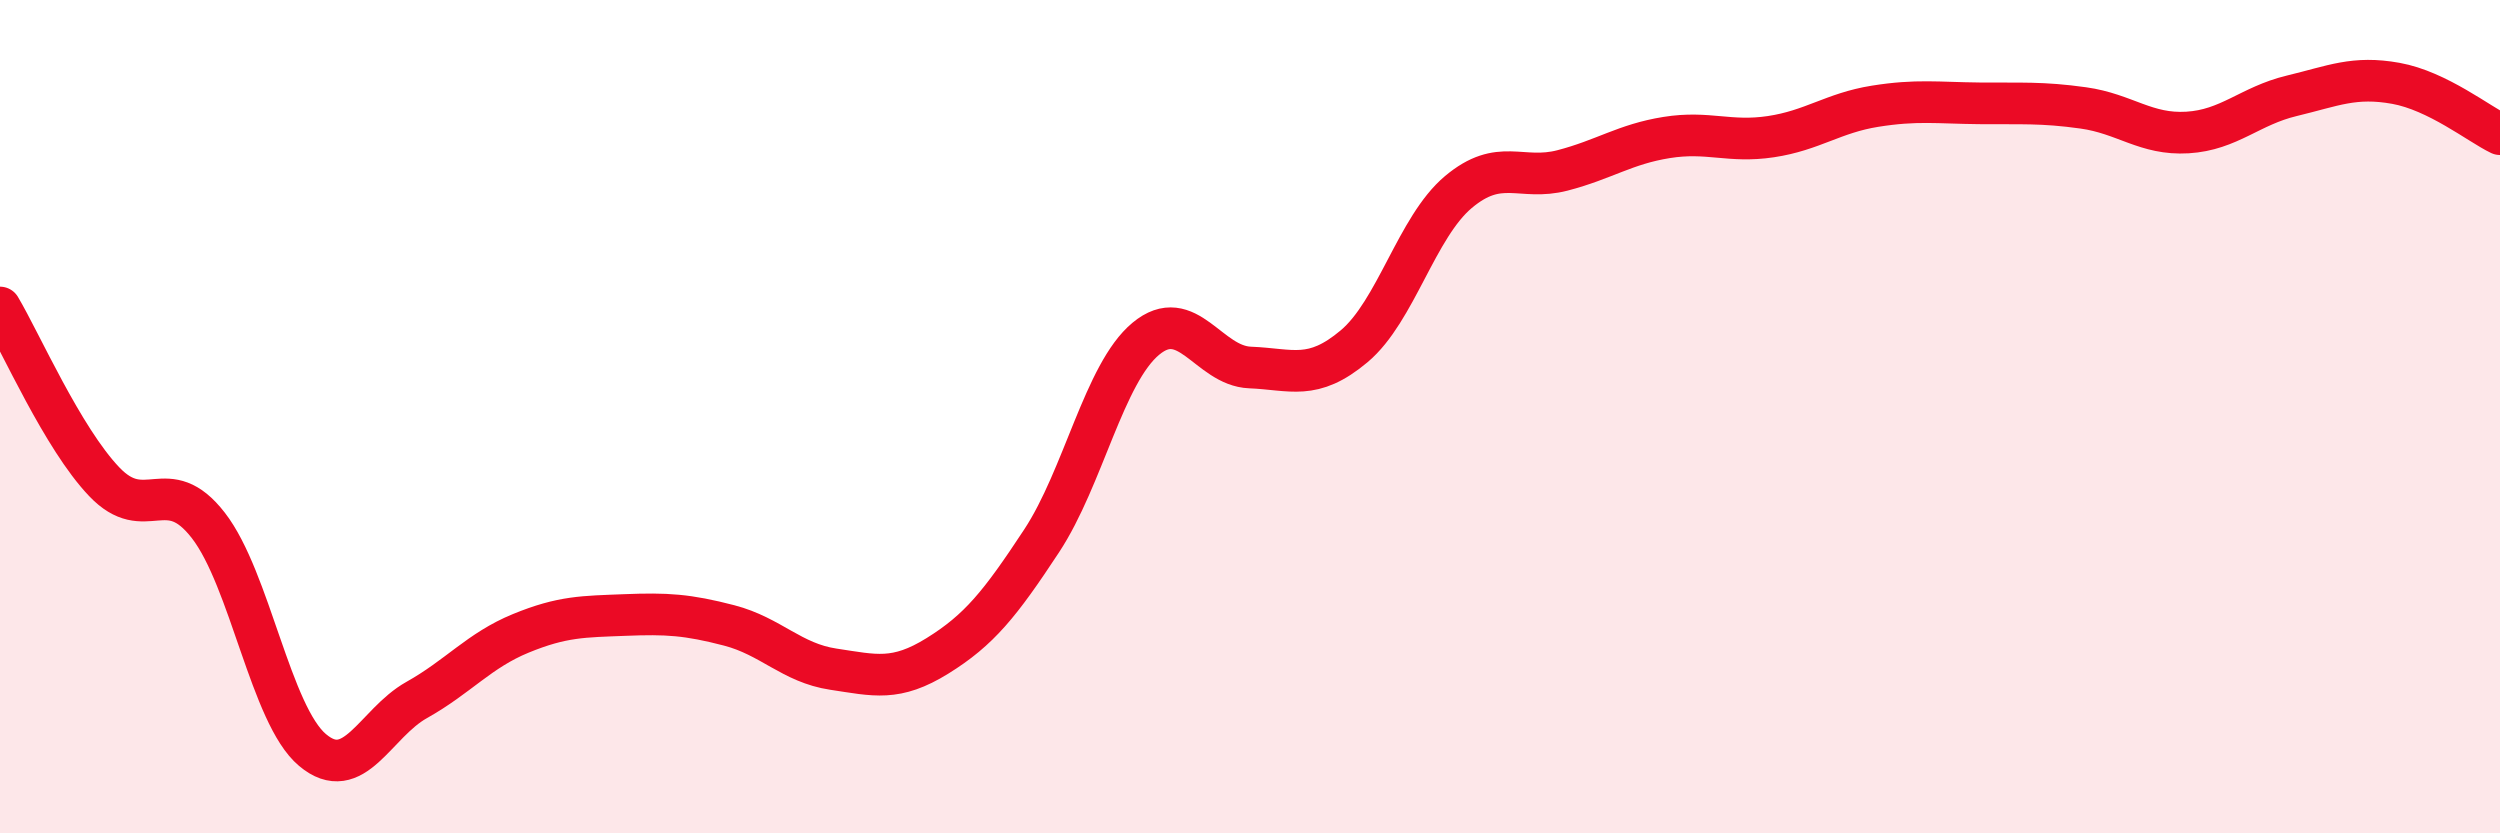 
    <svg width="60" height="20" viewBox="0 0 60 20" xmlns="http://www.w3.org/2000/svg">
      <path
        d="M 0,7.38 C 0.5,8.22 1.5,10.51 2.5,11.56 C 3.5,12.61 4,11.32 5,12.61 C 6,13.9 6.5,17.16 7.5,18 C 8.5,18.84 9,17.36 10,16.8 C 11,16.24 11.5,15.61 12.5,15.2 C 13.5,14.79 14,14.8 15,14.76 C 16,14.72 16.5,14.75 17.5,15.01 C 18.5,15.27 19,15.91 20,16.06 C 21,16.21 21.5,16.36 22.5,15.74 C 23.5,15.12 24,14.5 25,12.98 C 26,11.46 26.5,8.96 27.5,8.13 C 28.5,7.3 29,8.78 30,8.82 C 31,8.86 31.5,9.15 32.5,8.31 C 33.5,7.47 34,5.45 35,4.61 C 36,3.77 36.5,4.35 37.5,4.09 C 38.5,3.83 39,3.46 40,3.3 C 41,3.14 41.5,3.43 42.5,3.28 C 43.5,3.13 44,2.71 45,2.55 C 46,2.39 46.5,2.47 47.5,2.48 C 48.5,2.49 49,2.45 50,2.59 C 51,2.73 51.5,3.24 52.5,3.18 C 53.5,3.12 54,2.54 55,2.3 C 56,2.06 56.5,1.82 57.5,2 C 58.5,2.18 59.5,2.98 60,3.22L60 20L0 20Z"
        fill="#EB0A25"
        opacity="0.1"
        stroke-linecap="round"
        stroke-linejoin="round"
      />
      <path
        d="M 0,7.38 C 0.5,8.22 1.5,10.51 2.5,11.56 C 3.5,12.61 4,11.32 5,12.61 C 6,13.9 6.5,17.16 7.5,18 C 8.5,18.84 9,17.36 10,16.8 C 11,16.24 11.5,15.61 12.5,15.2 C 13.5,14.79 14,14.8 15,14.76 C 16,14.72 16.5,14.75 17.5,15.01 C 18.5,15.27 19,15.91 20,16.06 C 21,16.21 21.5,16.36 22.5,15.74 C 23.5,15.12 24,14.5 25,12.98 C 26,11.46 26.5,8.96 27.5,8.13 C 28.5,7.3 29,8.78 30,8.82 C 31,8.86 31.5,9.15 32.5,8.31 C 33.5,7.47 34,5.45 35,4.61 C 36,3.77 36.5,4.35 37.5,4.09 C 38.5,3.83 39,3.46 40,3.3 C 41,3.14 41.5,3.43 42.5,3.28 C 43.5,3.13 44,2.71 45,2.55 C 46,2.39 46.5,2.47 47.5,2.48 C 48.5,2.49 49,2.45 50,2.59 C 51,2.73 51.5,3.24 52.5,3.18 C 53.5,3.12 54,2.54 55,2.3 C 56,2.06 56.5,1.82 57.5,2 C 58.5,2.18 59.5,2.98 60,3.22"
        stroke="#EB0A25"
        stroke-width="1"
        fill="none"
        stroke-linecap="round"
        stroke-linejoin="round"
      />
    </svg>
  